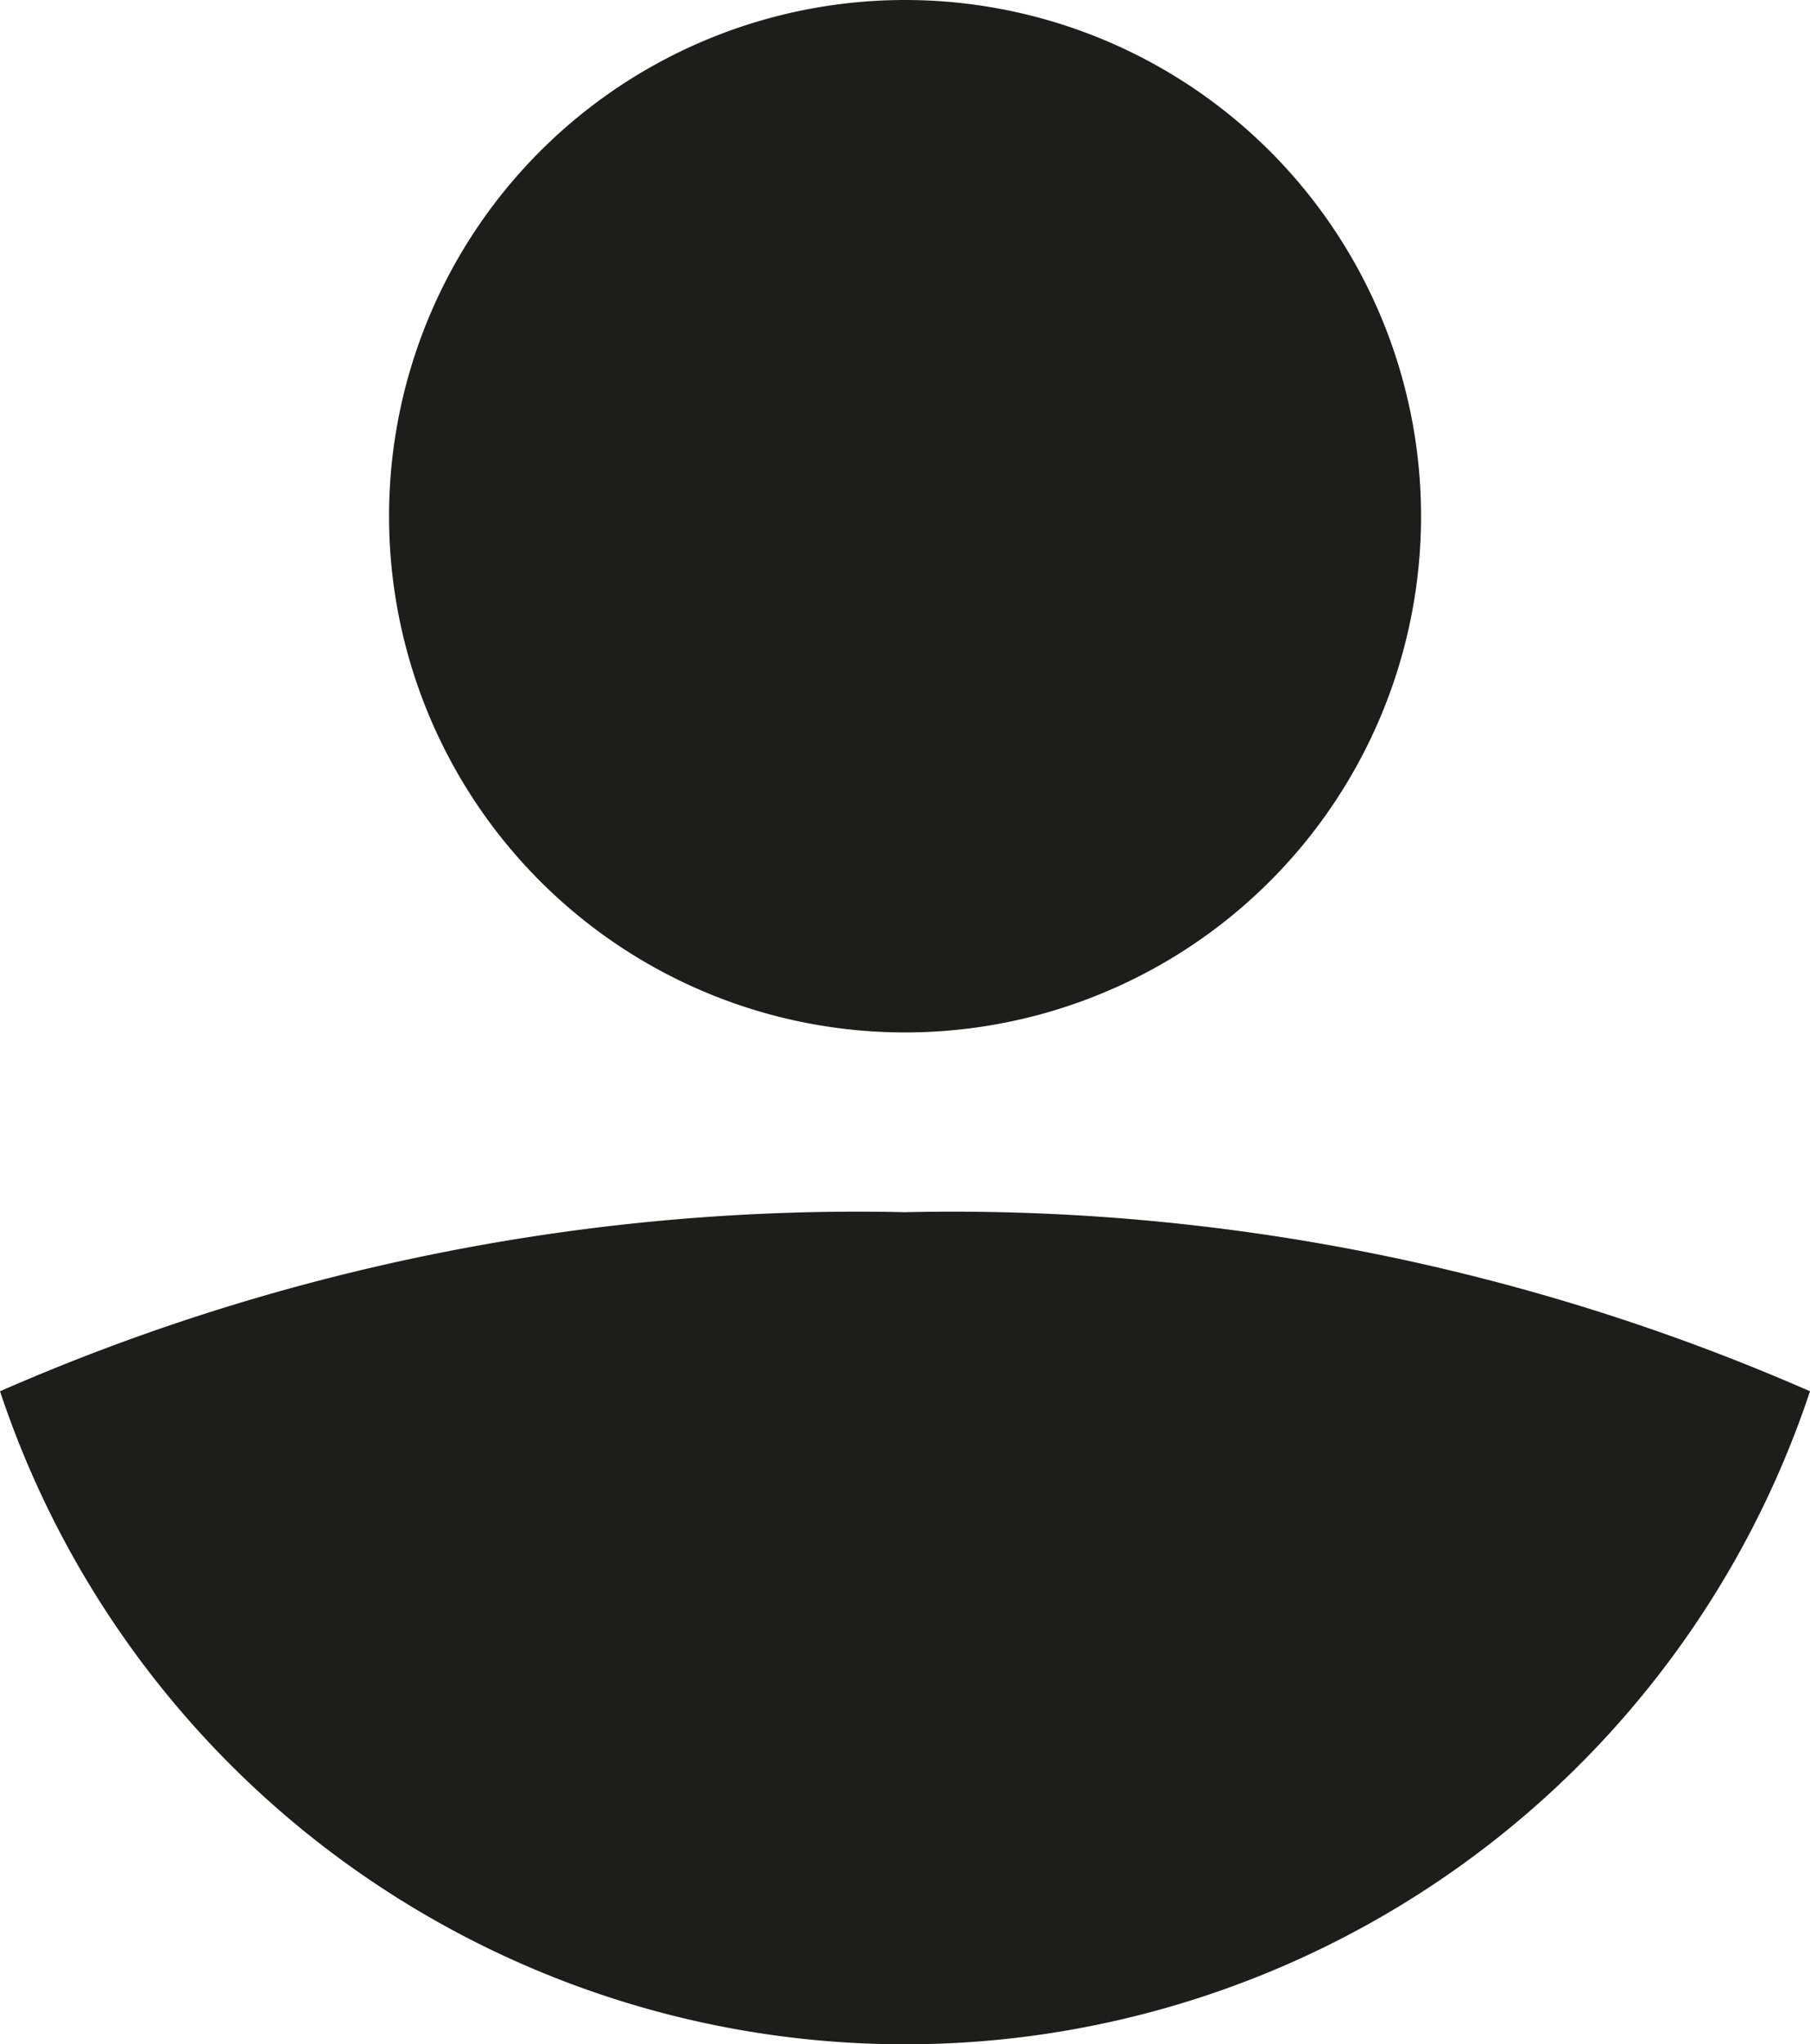 <svg id="profile-icon" xmlns="http://www.w3.org/2000/svg" width="18.293" height="20.652" viewBox="0 0 18.293 20.652">
  <path id="Path_93" data-name="Path 93" d="M1578.716,264.155a5.215,5.215,0,1,0-5.214-5.215A5.215,5.215,0,0,0,1578.716,264.155Z" transform="translate(-1569.57 -253.725)" fill="#1d1d1b"/>
  <path id="Path_94" data-name="Path 94" d="M1578.679,266.087a21.6,21.6,0,0,0-9.146,1.809,9.639,9.639,0,0,0,18.293,0A21.6,21.6,0,0,0,1578.679,266.087Z" transform="translate(-1569.533 -253.841)" fill="#1d1d1b"/>
</svg>
